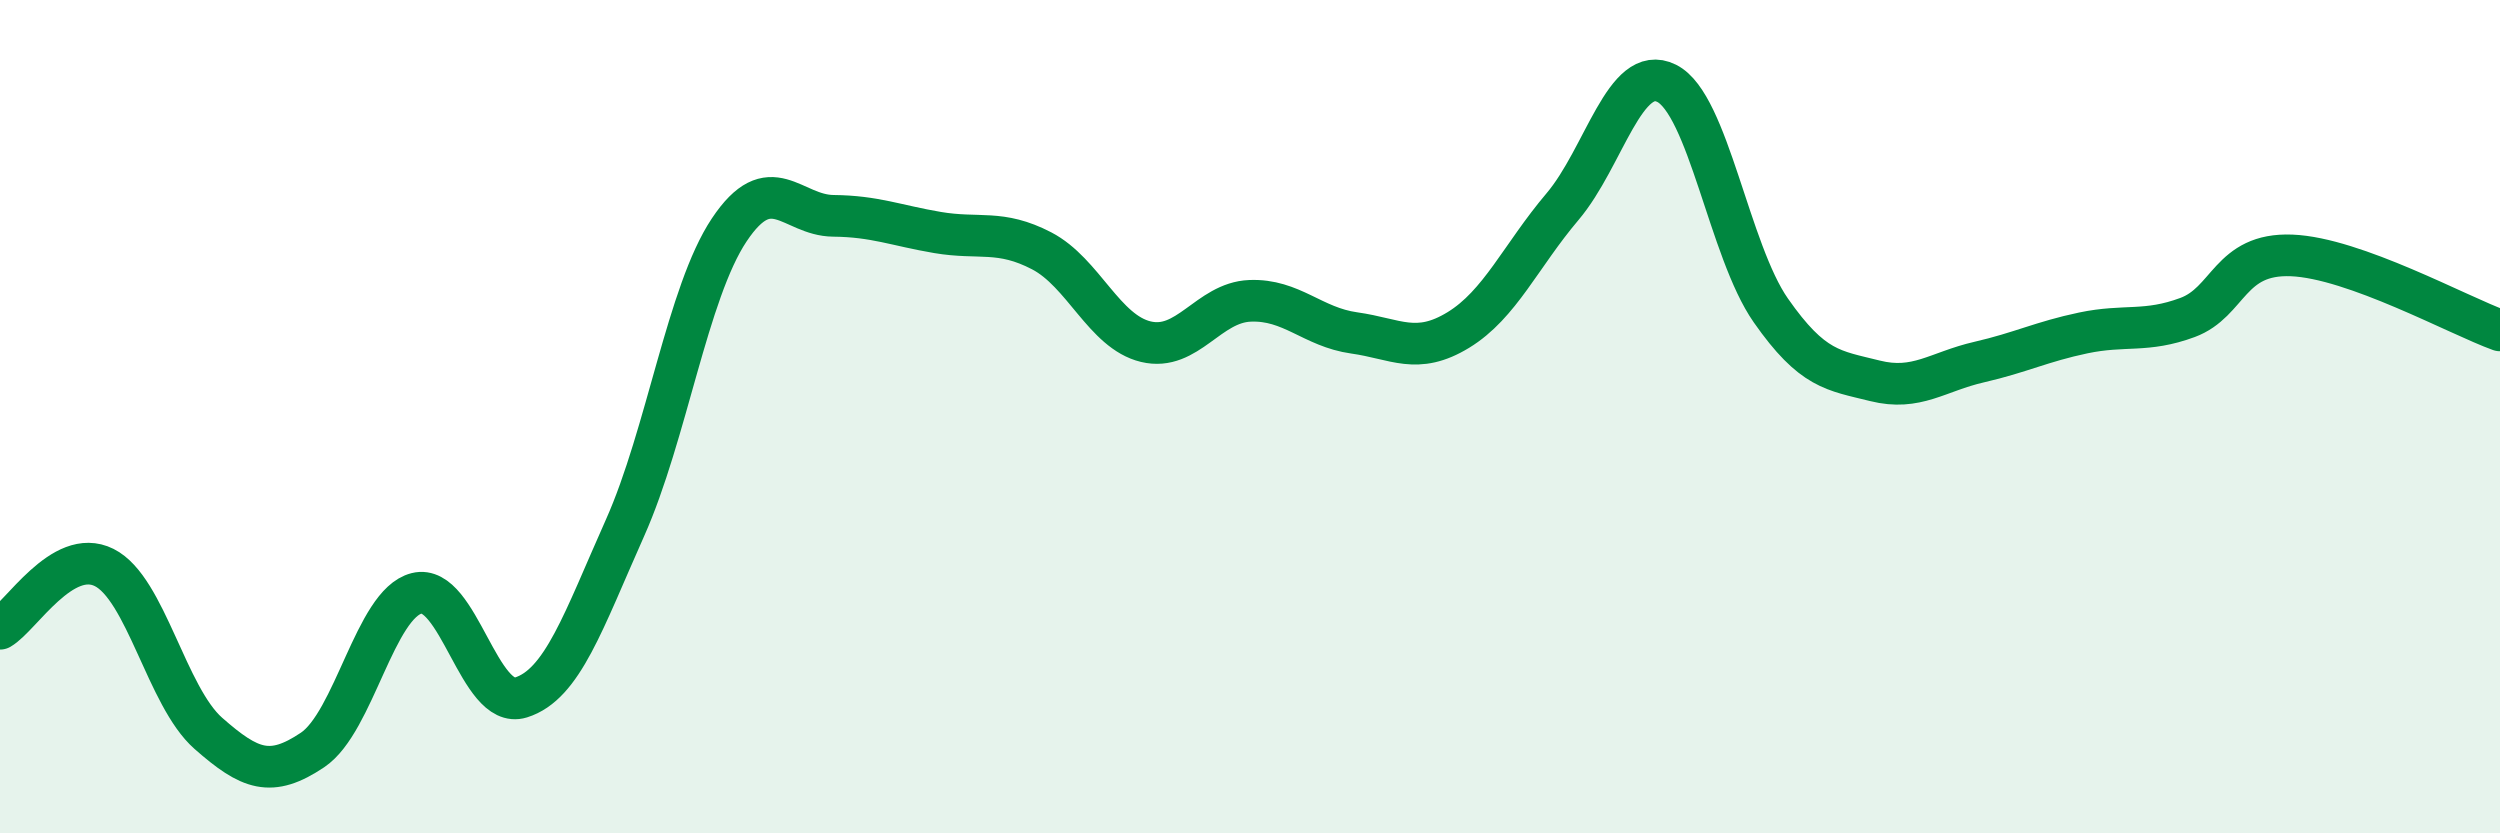 
    <svg width="60" height="20" viewBox="0 0 60 20" xmlns="http://www.w3.org/2000/svg">
      <path
        d="M 0,15.09 C 0.5,14.8 1.5,13.12 2.5,13.62 C 3.5,14.12 4,16.72 5,17.6 C 6,18.48 6.5,18.67 7.5,18 C 8.5,17.33 9,14.49 10,14.24 C 11,13.99 11.5,17.05 12.5,16.74 C 13.5,16.43 14,14.91 15,12.67 C 16,10.43 16.5,7.02 17.5,5.52 C 18.5,4.02 19,5.17 20,5.18 C 21,5.19 21.5,5.41 22.5,5.58 C 23.5,5.75 24,5.5 25,6.02 C 26,6.54 26.5,7.96 27.5,8.2 C 28.5,8.44 29,7.26 30,7.22 C 31,7.18 31.5,7.85 32.5,7.99 C 33.5,8.13 34,8.53 35,7.92 C 36,7.31 36.5,6.14 37.5,4.96 C 38.5,3.78 39,1.5 40,2 C 41,2.5 41.5,6.02 42.5,7.45 C 43.5,8.88 44,8.89 45,9.14 C 46,9.39 46.5,8.92 47.5,8.69 C 48.5,8.46 49,8.2 50,7.99 C 51,7.78 51.5,7.99 52.5,7.62 C 53.5,7.25 53.5,6.07 55,6.13 C 56.5,6.19 59,7.57 60,7.93L60 20L0 20Z"
        fill="#008740"
        opacity="0.1"
        stroke-linecap="round"
        stroke-linejoin="round"
      />
      <path
        d="M 0,15.09 C 0.5,14.8 1.5,13.12 2.5,13.62 C 3.5,14.12 4,16.72 5,17.6 C 6,18.48 6.5,18.67 7.5,18 C 8.5,17.33 9,14.49 10,14.24 C 11,13.99 11.5,17.05 12.5,16.74 C 13.5,16.43 14,14.91 15,12.67 C 16,10.43 16.5,7.02 17.5,5.52 C 18.5,4.02 19,5.17 20,5.18 C 21,5.19 21.5,5.41 22.5,5.58 C 23.5,5.75 24,5.5 25,6.02 C 26,6.54 26.5,7.96 27.5,8.2 C 28.5,8.44 29,7.26 30,7.22 C 31,7.18 31.5,7.85 32.5,7.99 C 33.5,8.13 34,8.53 35,7.92 C 36,7.31 36.5,6.14 37.5,4.96 C 38.5,3.78 39,1.5 40,2 C 41,2.5 41.5,6.02 42.5,7.45 C 43.5,8.88 44,8.89 45,9.14 C 46,9.39 46.5,8.92 47.5,8.69 C 48.5,8.46 49,8.2 50,7.99 C 51,7.78 51.5,7.99 52.5,7.62 C 53.5,7.25 53.5,6.07 55,6.13 C 56.5,6.19 59,7.57 60,7.93"
        stroke="#008740"
        stroke-width="1"
        fill="none"
        stroke-linecap="round"
        stroke-linejoin="round"
      />
    </svg>
  